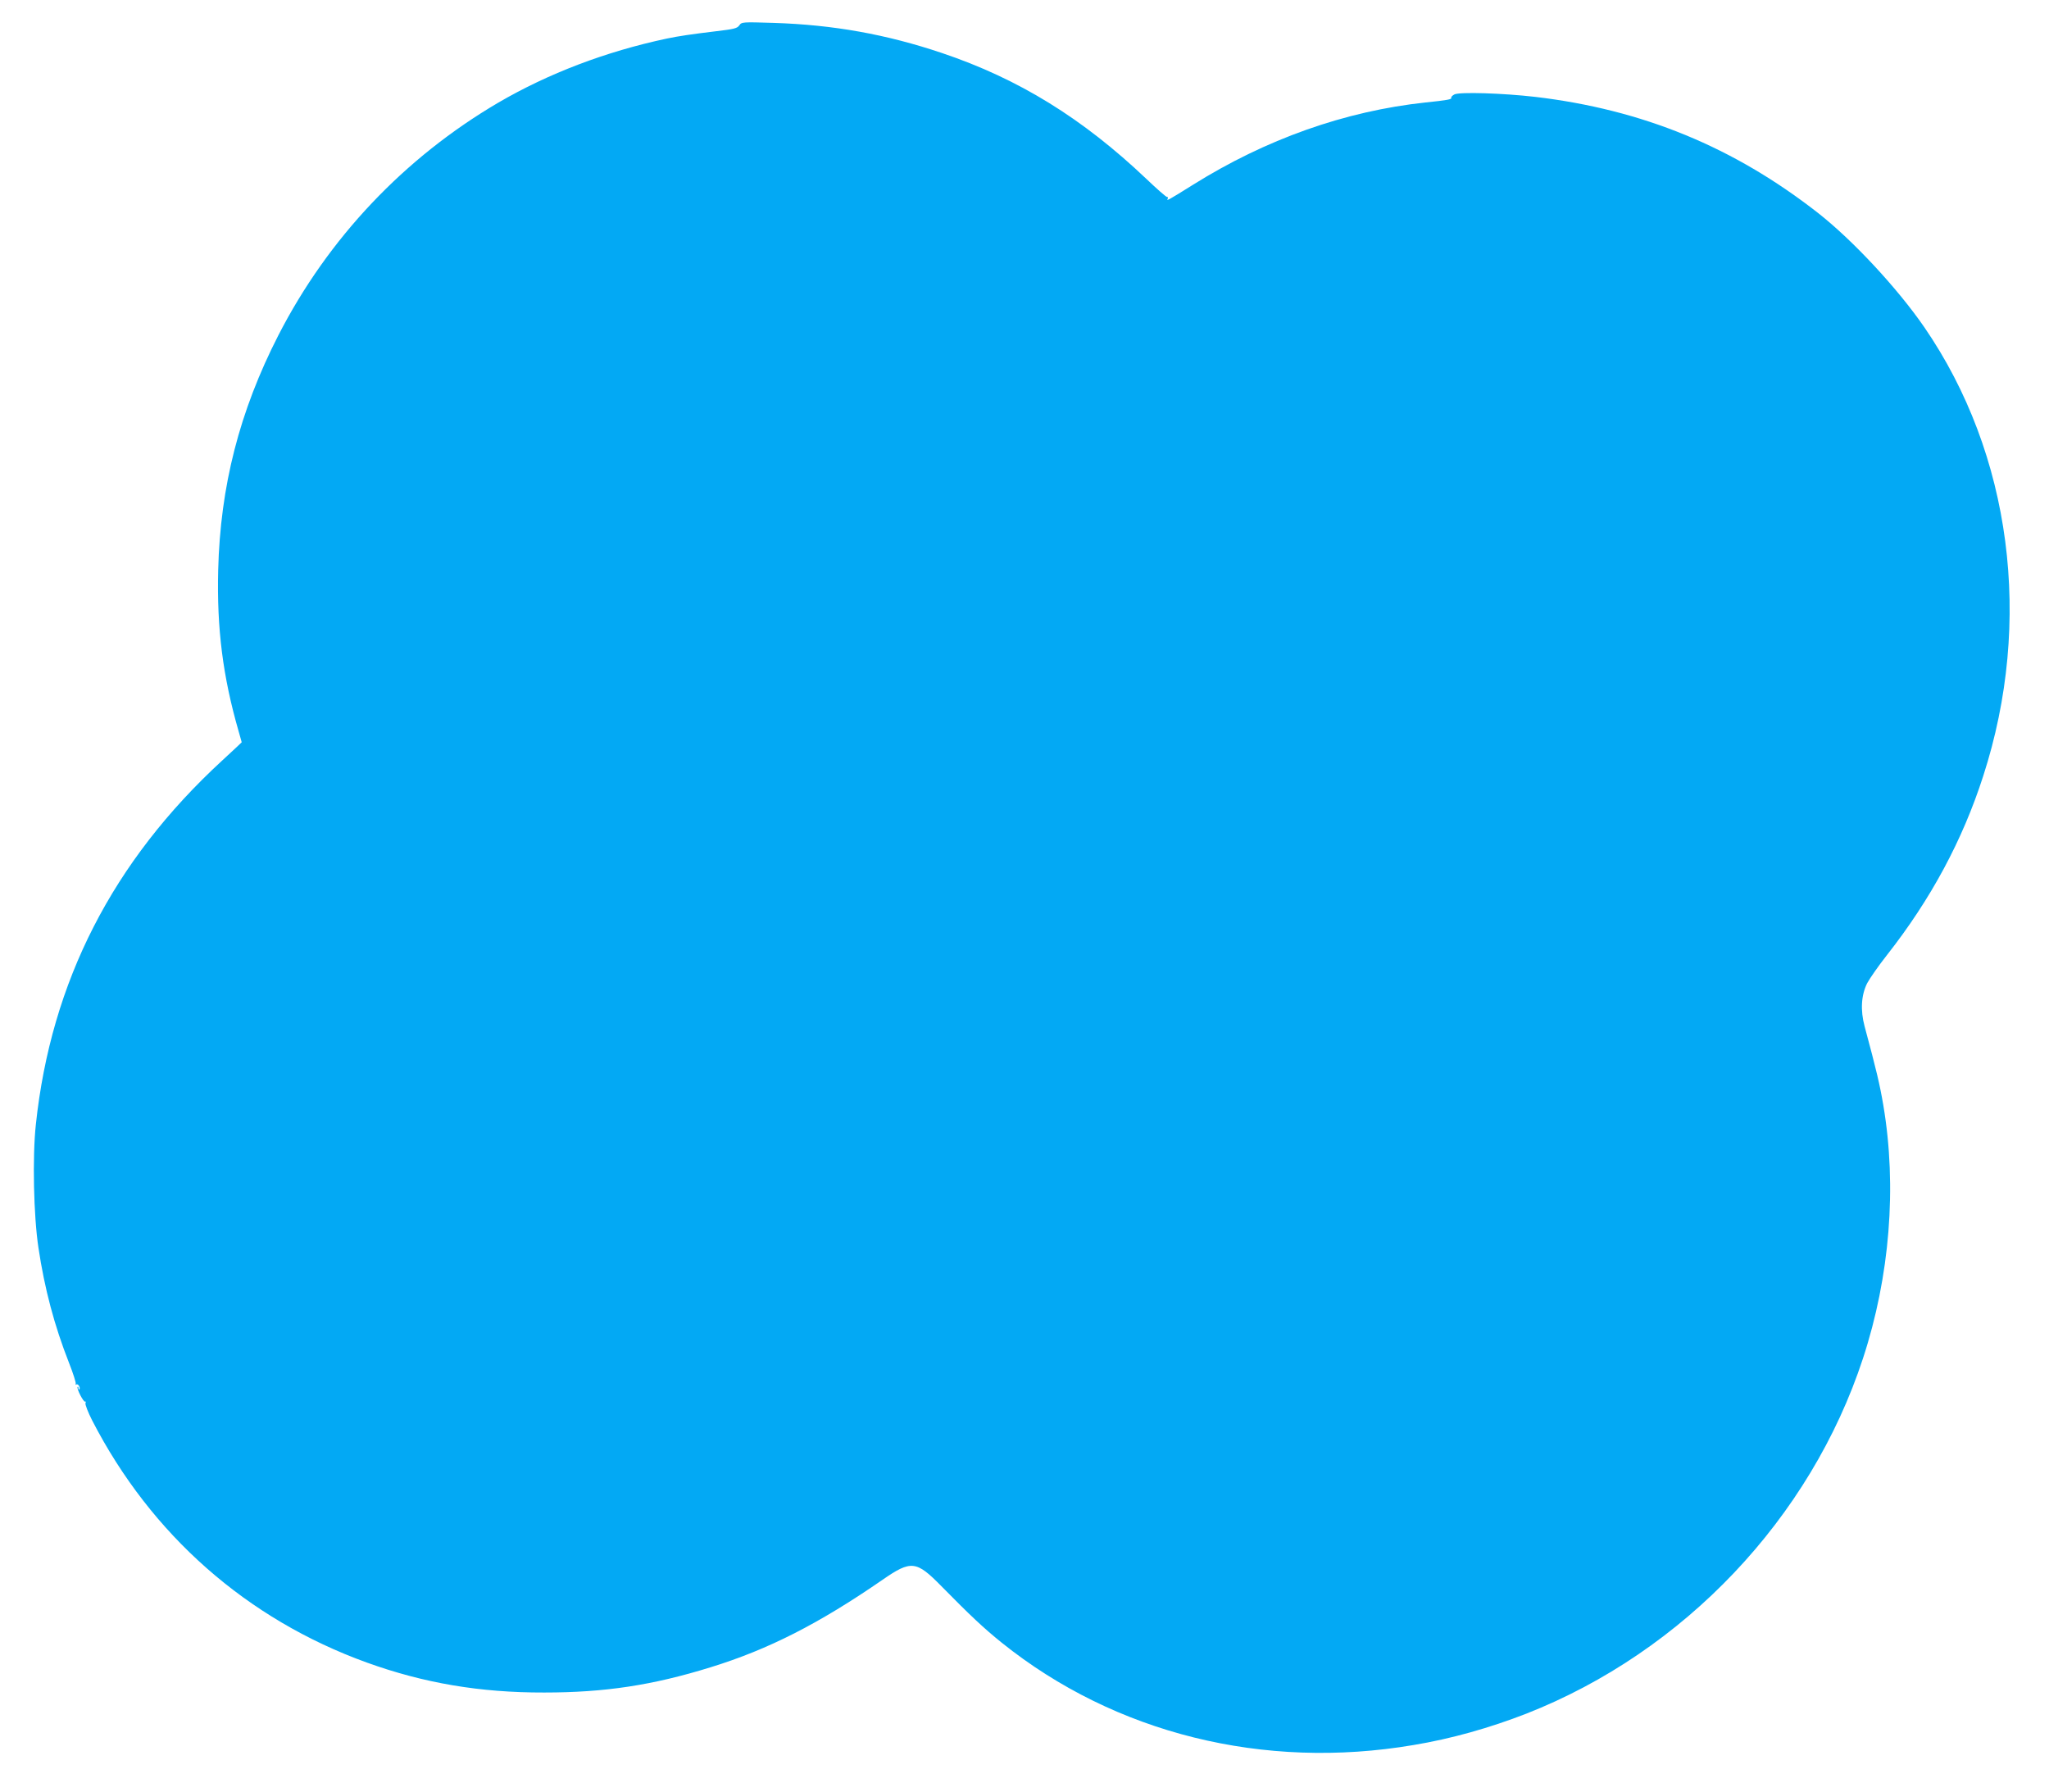 <?xml version="1.0" standalone="no"?>
<!DOCTYPE svg PUBLIC "-//W3C//DTD SVG 20010904//EN"
 "http://www.w3.org/TR/2001/REC-SVG-20010904/DTD/svg10.dtd">
<svg version="1.0" xmlns="http://www.w3.org/2000/svg"
 width="1280pt" height="1119pt" viewBox="0 0 1280 1119"
 preserveAspectRatio="xMidYMid meet">
<g transform="translate(0,1119) scale(0.1,-0.1)"
fill="#03a9f4" stroke="none">
<path d="M4618 11031 c-13 -18 -33 -23 -144 -36 -150 -18 -239 -31 -309 -46
-381 -81 -740 -218 -1052 -400 -588 -345 -1063 -847 -1374 -1453 -243 -475
-363 -943 -376 -1467 -9 -364 29 -664 127 -1004 11 -38 20 -71 20 -71 0 -1
-55 -52 -122 -114 -684 -629 -1069 -1381 -1164 -2273 -22 -203 -14 -571 16
-769 38 -256 100 -488 190 -717 27 -68 46 -129 43 -134 -3 -6 -1 -7 4 -4 11 7
28 -22 18 -31 -3 -3 -5 1 -5 8 0 7 -2 11 -5 8 -9 -8 37 -98 47 -92 4 3 5 -2 2
-10 -3 -8 16 -57 42 -108 368 -714 966 -1241 1716 -1512 355 -128 706 -188
1108 -187 377 0 676 45 1040 158 360 111 676 272 1073 546 179 124 211 120
368 -40 180 -183 264 -262 377 -353 707 -567 1636 -798 2572 -639 236 39 476
107 705 196 985 387 1776 1221 2103 2219 168 512 213 1072 127 1581 -22 129
-42 215 -117 493 -27 101 -21 195 16 269 16 30 71 109 123 175 275 350 473
718 602 1119 313 966 176 2011 -367 2802 -168 244 -447 544 -665 715 -527 412
-1097 646 -1767 725 -199 23 -474 32 -505 15 -13 -7 -22 -17 -19 -21 5 -9 -24
-15 -161 -29 -503 -54 -997 -229 -1454 -515 -152 -95 -168 -104 -156 -85 3 6
1 10 -5 10 -6 0 -63 50 -128 112 -399 379 -799 626 -1278 787 -348 117 -678
176 -1050 188 -198 6 -201 6 -216 -16z"/>
</g>
</svg>
